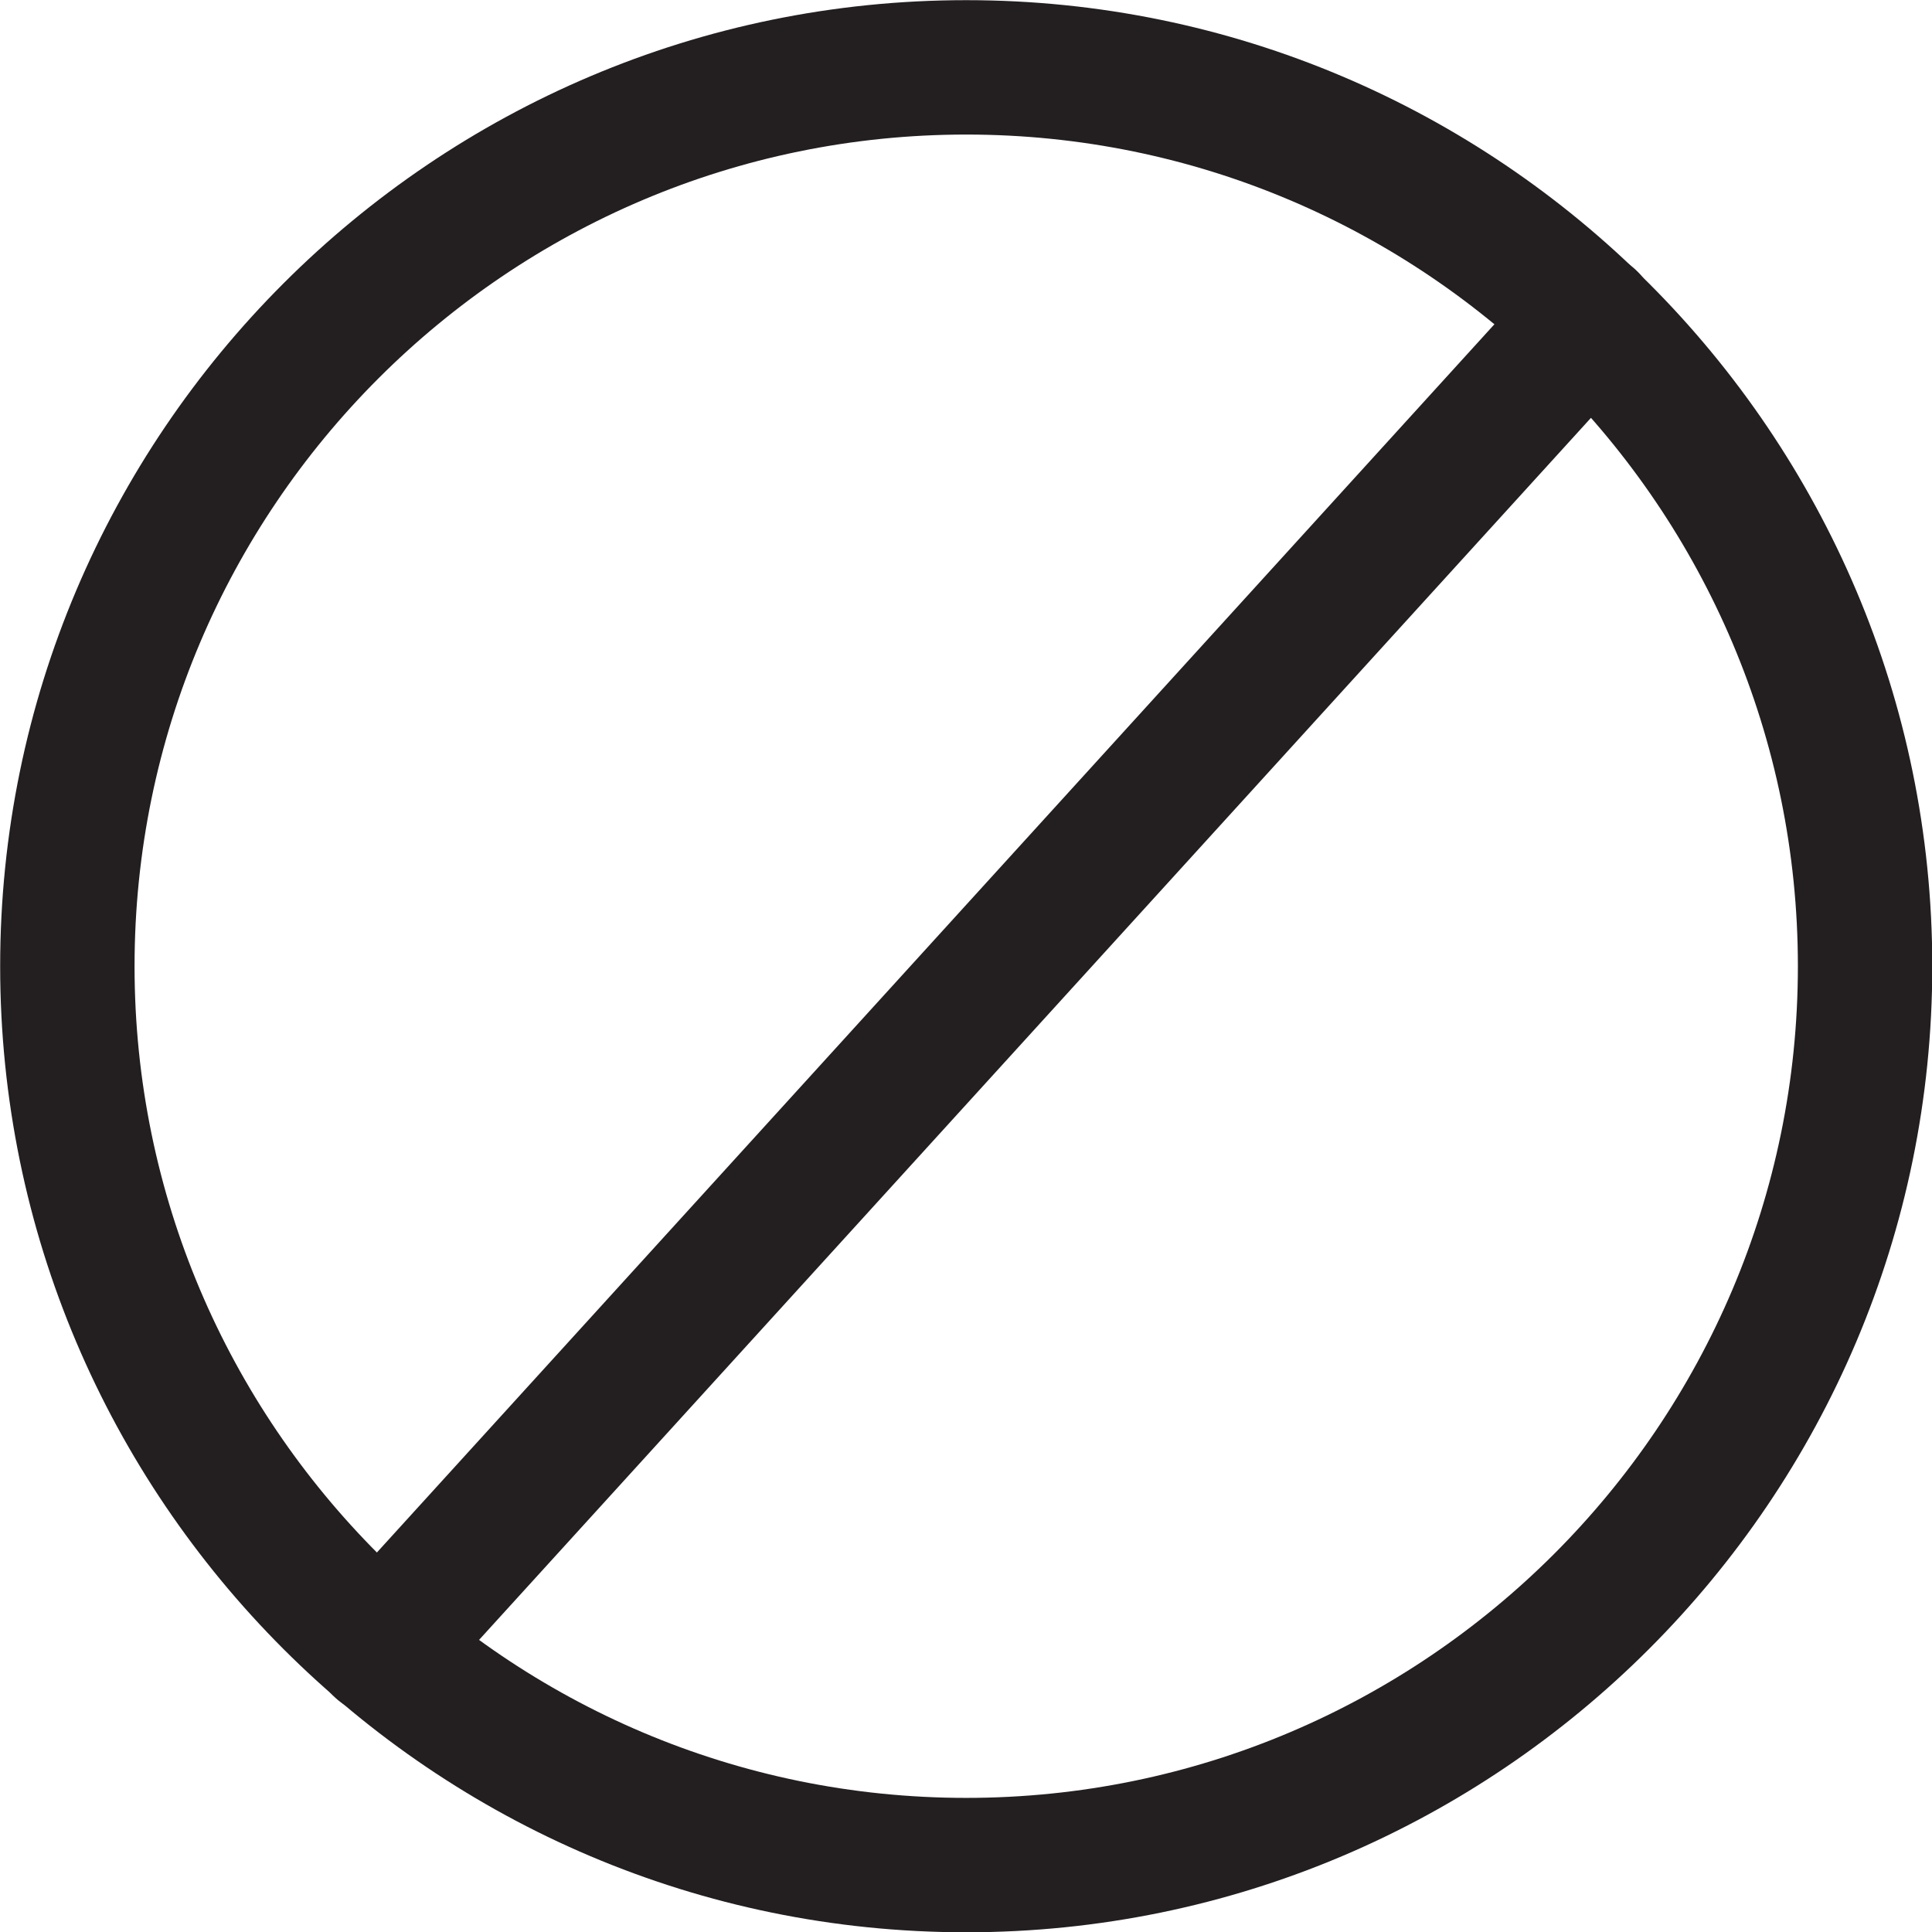 <?xml version="1.0" encoding="UTF-8"?><svg xmlns="http://www.w3.org/2000/svg" xmlns:xlink="http://www.w3.org/1999/xlink" height="359.4" preserveAspectRatio="xMidYMid meet" version="1.0" viewBox="117.9 117.9 359.4 359.4" width="359.4" zoomAndPan="magnify"><g fill="#231f20" id="change1_1"><path d="M 297.641 142.93 C 212.332 142.93 142.93 212.332 142.93 297.641 C 142.93 382.949 212.332 452.352 297.641 452.352 C 382.945 452.352 452.352 382.949 452.352 297.641 C 452.352 212.332 382.945 142.93 297.641 142.93 Z M 297.641 477.352 C 198.547 477.352 117.93 396.734 117.93 297.641 C 117.93 198.547 198.547 117.93 297.641 117.93 C 396.73 117.93 477.352 198.547 477.352 297.641 C 477.352 396.734 396.73 477.352 297.641 477.352" fill="inherit"/><path d="M 188.711 437 C 185.711 437 182.699 435.926 180.301 433.746 C 175.195 429.102 174.824 421.195 179.469 416.09 L 404.43 168.844 C 409.078 163.738 416.98 163.363 422.09 168.012 C 427.195 172.656 427.566 180.562 422.922 185.668 L 197.961 432.914 C 195.492 435.625 192.109 437 188.711 437" fill="inherit"/></g></svg>